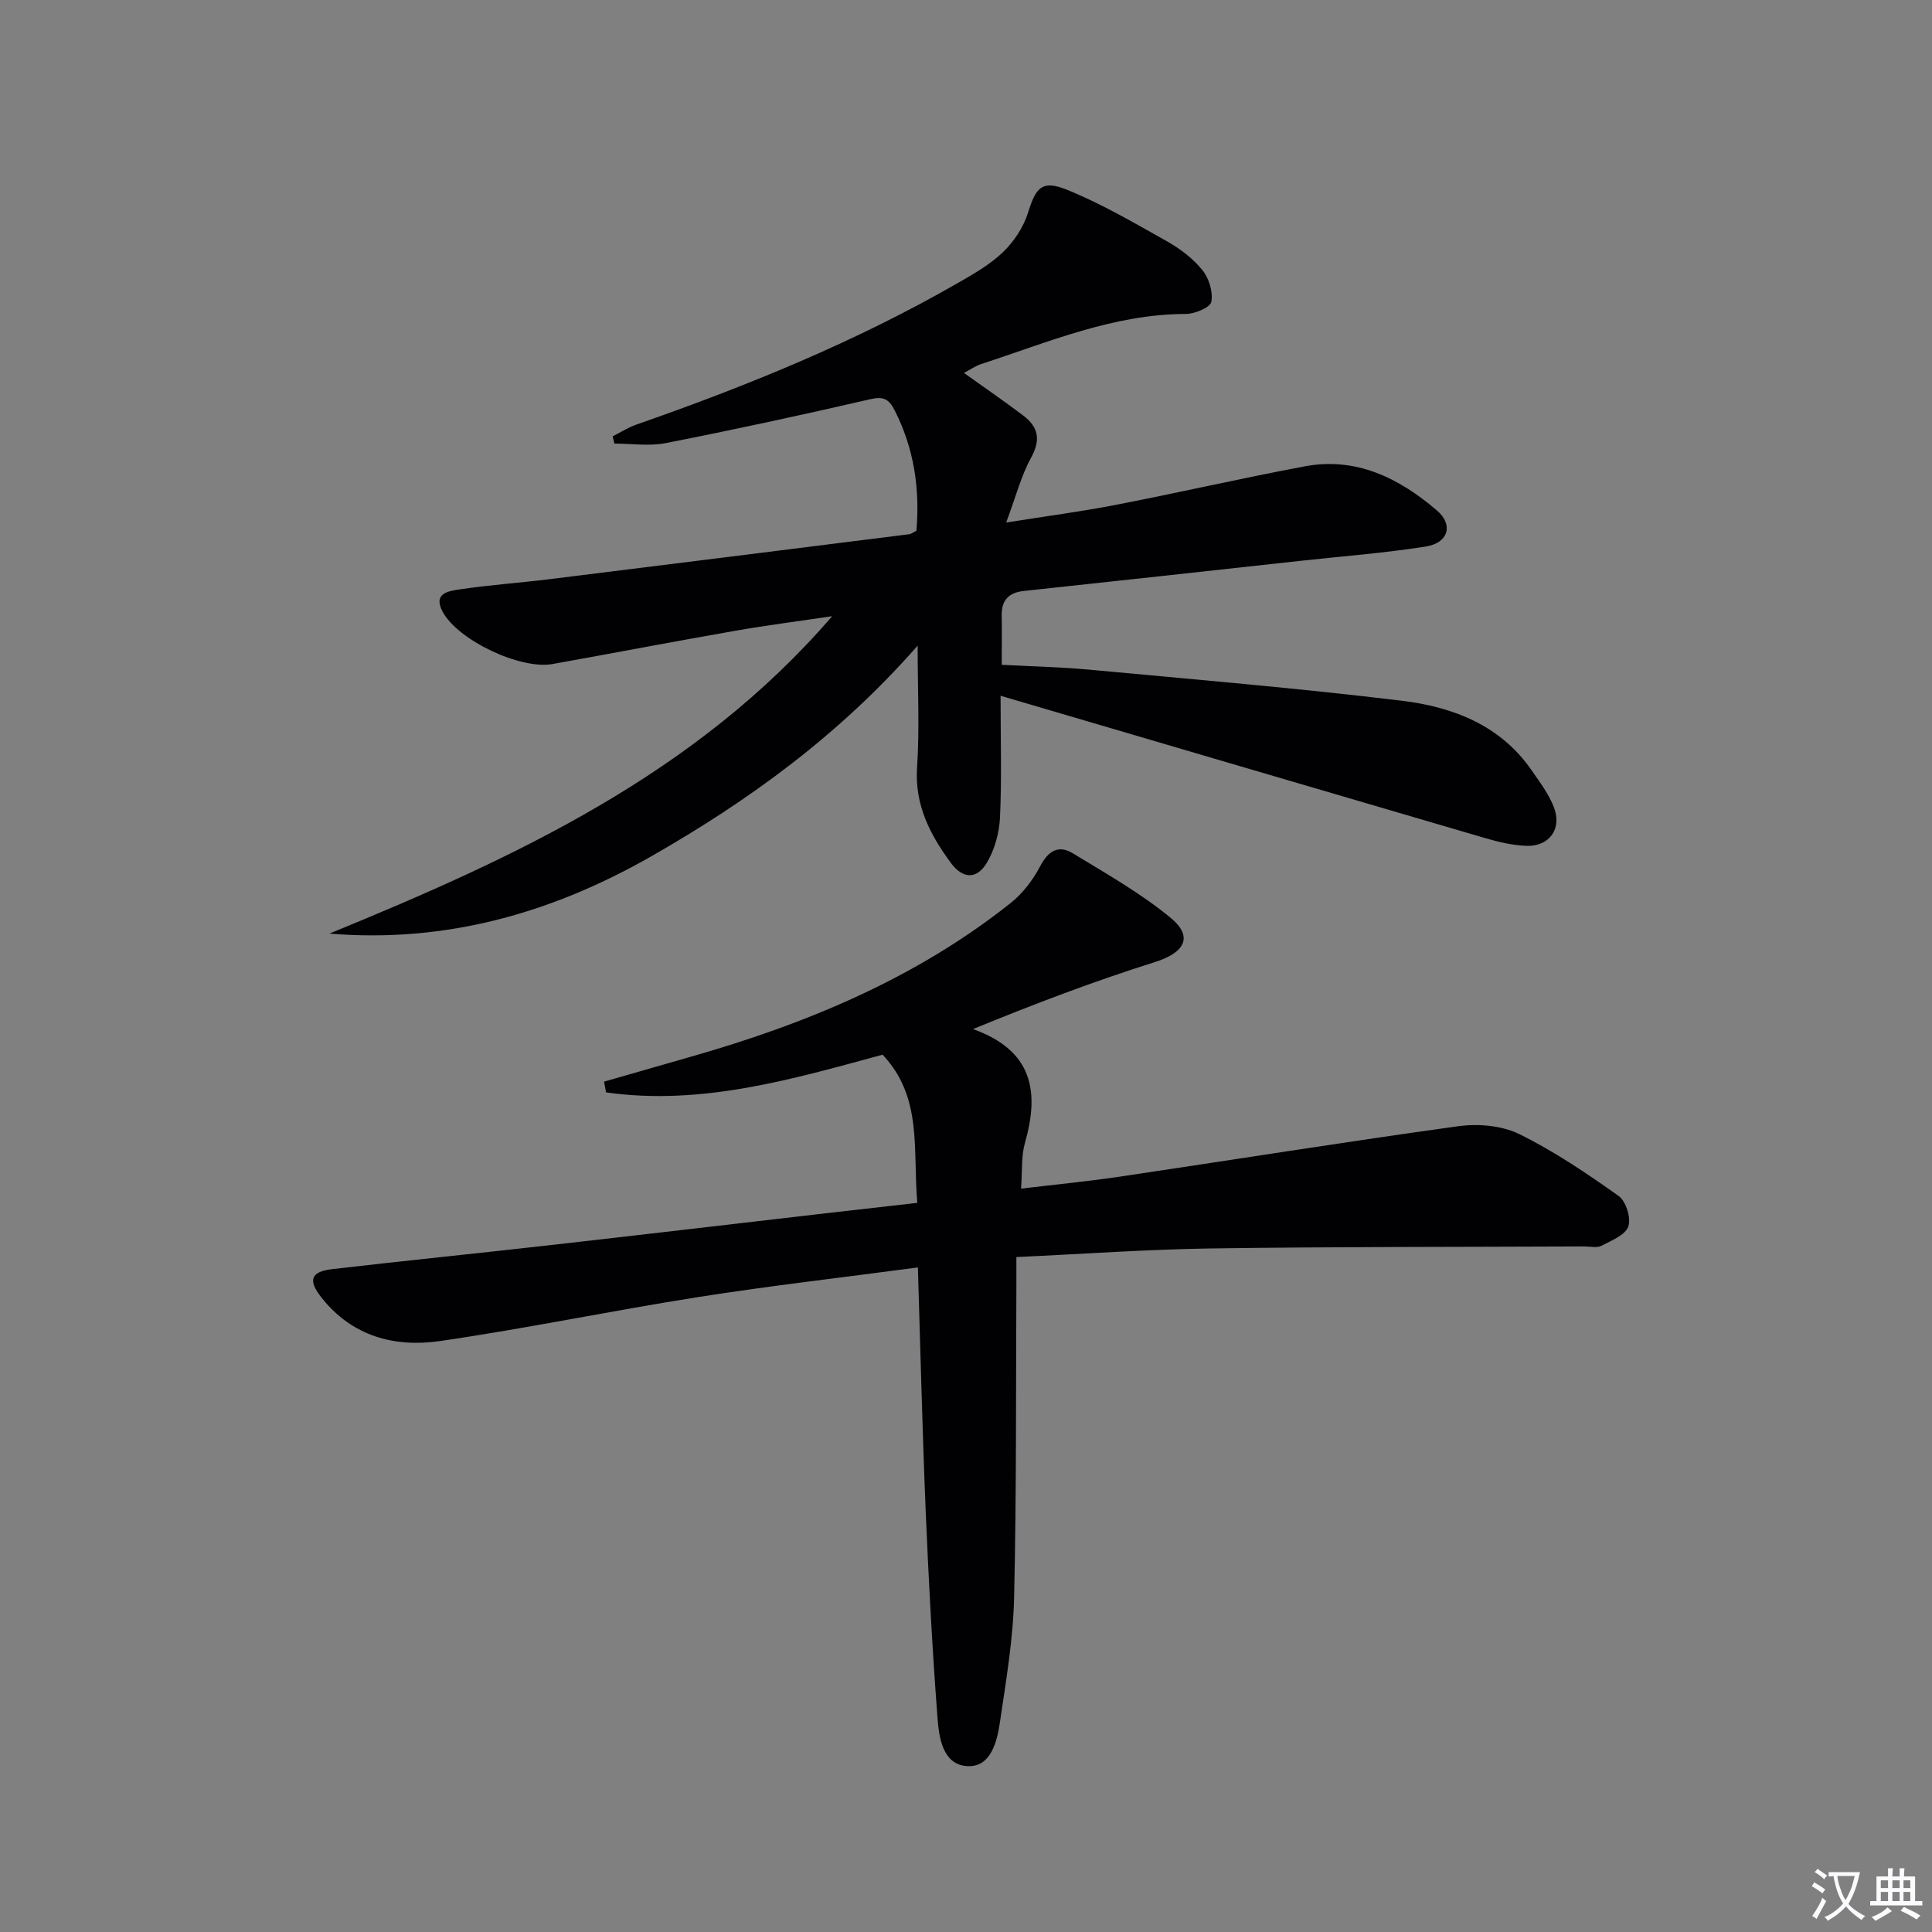 <svg enable-background="new 0 0 400 400" viewBox="0 0 400 400" xmlns="http://www.w3.org/2000/svg"><rect x="0" y="0" width="400" height="400" fill="#808080" stroke="none"/><path d="m377.9 391.2c-.2.3-.4.5-.6.8-.7-.6-1.4-1-2.2-1.5.2-.3.4-.5.5-.8.6.4 1.4.8 2.3 1.5zm-1.8 6.1c-.2-.2-.5-.4-.9-.6.4-.6.8-1.2 1.2-1.9s.7-1.3.9-1.9c.3.3.5.5.8.7-.7 1.3-1.4 2.6-2 3.7zm2.2-9c-.3.3-.5.5-.6.8-.6-.6-1.3-1.1-2-1.5.3-.3.5-.5.6-.7.6.5 1.3.9 2 1.4zm.3.2v-.9h2 4.5c-.3 1.3-.6 2.5-1 3.6s-.9 2.1-1.4 3c.4.5 1 1 1.6 1.4s1.2.8 1.9 1.1c-.3.2-.5.4-.8.8-.4-.3-1-.7-1.6-1.2s-1.2-1.1-1.6-1.6c-.5.6-1.1 1.1-1.7 1.6s-1.4.9-2.1 1.4c-.1-.3-.3-.5-.7-.8.6-.2 1.2-.5 1.9-1s1.4-1.1 2-1.8c-.5-.8-.9-1.6-1.2-2.5s-.6-2-.8-3.2c-.4.1-.7.1-1 .1zm2.5 2.7c.3 1 .7 1.7 1 2.2.3-.5.6-1.1 1-2s.6-1.9.9-3h-3.2-.4c.1.9.3 1.8.7 2.8z" fill="#fbfafc"/><path d="m396.5 388.5v1.5 3.6h1.5v.9c-.4 0-1 0-1.7 0h-7.9c-.5 0-.9 0-1.2 0v-.9h1.3v-3.5c0-.7 0-1.2 0-1.6h2.4c0-.8 0-1.4 0-1.7h1c0 .3-.1.8-.1 1.7h1.5c0-.8 0-1.4 0-1.7h1c0 .3-.1.9-.1 1.7zm-8.2 9.2c-.2-.3-.5-.5-.8-.8.8-.3 1.4-.6 1.9-.9s1-.7 1.4-1.1c.3.3.6.5.9.8-1.6 1-2.8 1.6-3.4 2zm2.6-6.8v-1.6h-1.5v1.6zm0 2.7v-1.9h-1.5v1.9zm2.4-2.7v-1.6h-1.5v1.6zm0 2.7v-1.9h-1.5v1.9zm.2 2 .7-.8c.4.2.9.5 1.6.8s1.3.7 1.8 1c-.3.3-.5.5-.8.8-.4-.3-1.5-1-3.3-1.8zm2-4.7v-1.6h-1.4v1.6zm0 2.7v-1.9h-1.4v1.9z" fill="#fbfafc"/><g fill="#010103"><path d="m68.2 193.29c38.49-15.75 75.9-33.01 104.09-65.71-6.72 1-13.46 1.86-20.14 3.03-12.6 2.2-25.16 4.61-37.74 6.87-6.68 1.2-19.59-4.91-22.77-10.84-2.09-3.89 1.37-4.29 3.59-4.62 6.07-.91 12.22-1.33 18.32-2.08 24.89-3.08 49.77-6.2 74.66-9.33.46-.06.89-.41 1.52-.71.75-8.74-.49-17.11-4.55-25.04-1.2-2.34-2.37-2.82-5.08-2.19-14.04 3.25-28.13 6.29-42.27 9.07-3.42.67-7.08.1-10.63.1-.12-.5-.23-1.01-.35-1.51 1.62-.81 3.17-1.82 4.86-2.41 22.95-8 45.4-17.15 66.52-29.28 3.31-1.9 6.74-3.85 9.45-6.46 2.27-2.18 4.22-5.15 5.16-8.14 1.63-5.21 2.86-6.86 8.07-4.75 7.17 2.9 13.94 6.87 20.71 10.68 2.72 1.53 5.38 3.55 7.32 5.95 1.37 1.69 2.24 4.53 1.85 6.58-.22 1.16-3.42 2.5-5.28 2.5-14.99.03-28.51 5.86-42.36 10.37-1.22.4-2.31 1.18-3.58 1.84 4.27 3.05 8.36 5.85 12.3 8.84 3.04 2.31 3.68 4.92 1.64 8.64-2.09 3.81-3.2 8.16-5.19 13.49 8.52-1.35 15.7-2.29 22.79-3.67 13.03-2.53 25.98-5.51 39.02-7.96 10.67-2 19.56 2.45 27.36 9.13 3.49 2.98 2.38 6.73-2.28 7.47-8.52 1.35-17.15 2-25.73 2.94-19.16 2.1-38.32 4.21-57.48 6.26-3.2.34-4.67 1.93-4.61 5.12.06 3.29.01 6.58.01 10.17 6.19.33 12.3.46 18.38 1.03 21.49 2 43.01 3.81 64.44 6.41 10.54 1.28 20.41 5.02 26.89 14.41 1.69 2.45 3.56 4.91 4.61 7.65 1.72 4.46-.95 8.15-5.69 7.98-2.92-.1-5.89-.82-8.72-1.65-33.09-9.68-66.16-19.43-100.15-29.42 0 9.38.25 17.3-.12 25.19-.15 3.16-1.08 6.59-2.68 9.31-2.11 3.6-5.04 3.45-7.52.07-4.29-5.85-7.49-11.96-6.97-19.73.53-7.92.12-15.9.12-25.22-16.29 18.58-35.02 32.13-55.27 43.69-20.53 11.69-42.43 17.93-66.52 15.93z"/><path d="m189.92 249.04c-.97-11.11 1.15-21.83-7.19-30.68-18.47 5.02-37.41 10.62-57.25 7.81-.14-.74-.28-1.49-.41-2.23 5.9-1.69 11.8-3.4 17.7-5.08 24-6.83 46.78-16.24 66.5-31.92 2.5-1.99 4.61-4.78 6.1-7.62 1.68-3.19 3.8-4.45 6.75-2.65 6.91 4.21 14.04 8.24 20.24 13.35 4.81 3.96 2.88 7.23-3.23 9.16-12.57 3.96-24.91 8.64-37.68 13.88 12.41 4.45 13.78 12.96 10.75 23.58-.79 2.77-.53 5.84-.8 9.45 7.13-.85 13.85-1.5 20.53-2.49 23.31-3.46 46.58-7.2 69.92-10.42 4.11-.57 9.01-.18 12.65 1.6 7.24 3.55 14.02 8.15 20.62 12.83 1.52 1.08 2.62 4.62 2 6.33-.65 1.79-3.52 2.92-5.59 4-.93.48-2.29.12-3.46.12-25.83.12-51.66.05-77.49.42-13.12.19-26.23 1.14-40.15 1.78 0 2.15.01 4.08 0 6.02-.11 21.5.03 43-.47 64.48-.2 8.59-1.66 17.17-2.92 25.7-.6 4.1-1.86 9.43-6.73 9.2-5.14-.24-5.91-5.93-6.22-10.1-1.08-14.26-1.84-28.55-2.44-42.84-.69-16.57-1.08-33.16-1.61-50.31-15.61 2.08-30.58 3.79-45.46 6.13-17.86 2.81-35.59 6.51-53.48 9.11-9.42 1.37-18.25-.99-24.57-9.04-2.8-3.56-2.21-5.33 2.25-5.85 14.69-1.71 29.4-3.19 44.09-4.85 19.48-2.2 38.95-4.5 58.42-6.75 6.04-.69 12.12-1.37 18.63-2.12z"/></g></svg>